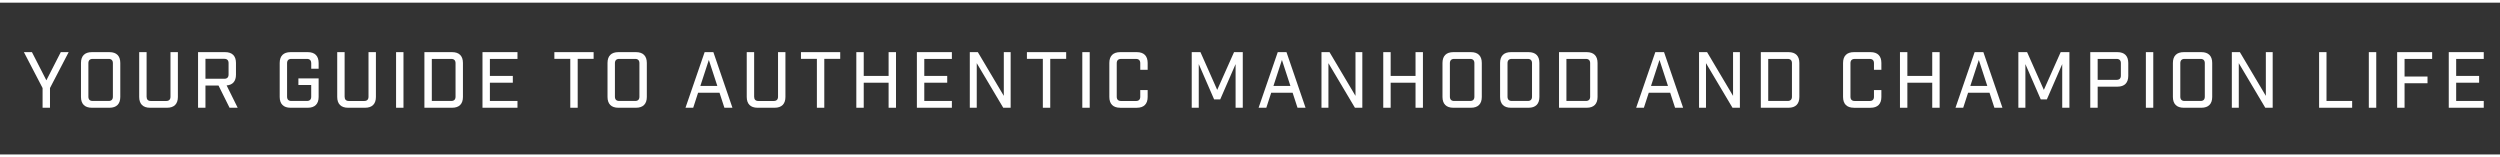 <?xml version="1.0" encoding="UTF-8"?><svg id="Layer_2" xmlns="http://www.w3.org/2000/svg" viewBox="0 0 938.78 59"><rect x="0" y="0" width="938.78" height="59" fill="#333333" stroke="none"/><defs><style>.cls-1{fill:none;stroke:#fff;stroke-miterlimit:10;}.cls-2{fill:#fff;}</style></defs><g id="Layer_1-2"><path class="cls-2" d="M15.99,40.46v-7.4l-7.02-13.49h3.02l5.42,10.59,5.42-10.59h2.96l-7.02,13.49v7.4h-2.78Z"/><path class="cls-2" d="M34.47,40.46c-2.64,0-4.06-1.42-4.06-4.06v-12.76c0-2.64,1.42-4.06,4.06-4.06h6.64c2.64,0,4.06,1.42,4.06,4.06v12.76c0,2.64-1.42,4.06-4.06,4.06h-6.64ZM33.19,36.31c0,1.04.55,1.6,1.6,1.6h6.03c1.02,0,1.57-.55,1.57-1.6v-12.59c0-1.04-.55-1.6-1.57-1.6h-6.03c-1.04,0-1.6.55-1.6,1.6v12.59Z"/><path class="cls-2" d="M66.8,36.4c0,2.64-1.42,4.06-4.06,4.06h-6.41c-2.64,0-4.06-1.42-4.06-4.06v-16.82h2.78v16.74c0,1.04.55,1.6,1.57,1.6h5.8c1.04,0,1.6-.55,1.6-1.6v-16.74h2.78v16.82Z"/><path class="cls-2" d="M86.2,40.46l-4.15-8.35h-4.9v8.35h-2.78v-20.88h10.18c2.64,0,4.06,1.42,4.06,4.06v4.41c0,2.44-1.22,3.86-3.51,4.03l4.15,8.38h-3.05ZM84.23,29.58c1.04,0,1.6-.55,1.6-1.6v-4.29c0-1.04-.55-1.6-1.6-1.6h-7.08v7.48h7.08Z"/><path class="cls-2" d="M116.86,23.72c0-1.04-.55-1.6-1.6-1.6h-5.86c-1.04,0-1.6.55-1.6,1.6v12.59c0,1.04.55,1.6,1.6,1.6h5.86c1.04,0,1.6-.55,1.6-1.6v-4.38h-4.81v-2.49h7.6v6.96c0,2.64-1.42,4.06-4.06,4.06h-6.5c-2.64,0-4.06-1.42-4.06-4.06v-12.76c0-2.64,1.42-4.06,4.06-4.06h6.5c2.64,0,4.06,1.42,4.06,4.06v2.18h-2.78v-2.09Z"/><path class="cls-2" d="M141.16,36.4c0,2.64-1.42,4.06-4.06,4.06h-6.41c-2.64,0-4.06-1.42-4.06-4.06v-16.82h2.78v16.74c0,1.04.55,1.6,1.57,1.6h5.8c1.04,0,1.6-.55,1.6-1.6v-16.74h2.78v16.82Z"/><path class="cls-2" d="M148.73,19.58h2.78v20.88h-2.78v-20.88Z"/><path class="cls-2" d="M169.78,19.58c2.64,0,4.06,1.42,4.06,4.06v12.76c0,2.64-1.42,4.06-4.06,4.06h-10.41v-20.88h10.41ZM169.46,37.91c1.04,0,1.6-.55,1.6-1.6v-12.59c0-1.04-.55-1.6-1.6-1.6h-7.31v15.78h7.31Z"/><path class="cls-2" d="M194.32,19.58v2.55h-10.36v6.38h8.61v2.55h-8.61v6.85h10.36v2.55h-13.14v-20.88h13.14Z"/><path class="cls-2" d="M216.93,22.1v18.36h-2.78v-18.36h-5.98v-2.52h14.74v2.52h-5.98Z"/><path class="cls-2" d="M232.19,40.46c-2.64,0-4.06-1.42-4.06-4.06v-12.76c0-2.64,1.42-4.06,4.06-4.06h6.64c2.64,0,4.06,1.42,4.06,4.06v12.76c0,2.64-1.42,4.06-4.06,4.06h-6.64ZM230.91,36.31c0,1.04.55,1.6,1.6,1.6h6.03c1.02,0,1.57-.55,1.57-1.6v-12.59c0-1.04-.55-1.6-1.57-1.6h-6.03c-1.04,0-1.6.55-1.6,1.6v12.59Z"/><path class="cls-2" d="M262.14,34.83l-1.83,5.63h-2.9l7.19-20.88h3.28l7.16,20.88h-3.02l-1.83-5.63h-8.06ZM266.18,22.51l-3.19,9.77h6.38l-3.19-9.77Z"/><path class="cls-2" d="M294.94,36.4c0,2.64-1.42,4.06-4.06,4.06h-6.41c-2.64,0-4.06-1.42-4.06-4.06v-16.82h2.78v16.74c0,1.04.55,1.6,1.57,1.6h5.8c1.04,0,1.6-.55,1.6-1.6v-16.74h2.78v16.82Z"/><path class="cls-2" d="M309.53,22.1v18.36h-2.78v-18.36h-5.98v-2.52h14.74v2.52h-5.98Z"/><path class="cls-2" d="M321.56,19.58h2.78v8.93h9.34v-8.93h2.78v20.88h-2.78v-9.4h-9.34v9.4h-2.78v-20.88Z"/><path class="cls-2" d="M357.44,19.58v2.55h-10.36v6.38h8.61v2.55h-8.61v6.85h10.36v2.55h-13.14v-20.88h13.14Z"/><path class="cls-2" d="M379.51,19.58v20.88h-2.78l-9.95-16.74v16.74h-2.61v-20.88h3.02l9.75,16.42v-16.42h2.58Z"/><path class="cls-2" d="M394.38,22.1v18.36h-2.78v-18.36h-5.98v-2.52h14.74v2.52h-5.98Z"/><path class="cls-2" d="M406.42,19.58h2.78v20.88h-2.78v-20.88Z"/><path class="cls-2" d="M420.63,40.46c-2.64,0-4.06-1.42-4.06-4.06v-12.76c0-2.64,1.42-4.06,4.06-4.06h6.27c2.64,0,4.06,1.42,4.06,4.06v2.58h-2.78v-2.49c0-1.04-.55-1.6-1.57-1.6h-5.66c-1.04,0-1.6.55-1.6,1.6v12.59c0,1.04.55,1.6,1.6,1.6h5.66c1.02,0,1.57-.55,1.57-1.6v-2.49h2.78v2.58c0,2.64-1.42,4.06-4.06,4.06h-6.27Z"/><path class="cls-2" d="M466.68,40.46h-2.7v-16.39l-5.77,13.26h-2.29l-5.77-13.26v16.39h-2.64v-20.88h3.28l6.29,14.18,6.32-14.18h3.28v20.88Z"/><path class="cls-2" d="M477.35,34.83l-1.83,5.63h-2.9l7.19-20.88h3.28l7.16,20.88h-3.02l-1.83-5.63h-8.06ZM481.38,22.51l-3.19,9.77h6.38l-3.19-9.77Z"/><path class="cls-2" d="M511.57,19.58v20.88h-2.78l-9.95-16.74v16.74h-2.61v-20.88h3.02l9.75,16.42v-16.42h2.58Z"/><path class="cls-2" d="M519.43,19.58h2.78v8.93h9.34v-8.93h2.78v20.88h-2.78v-9.4h-9.34v9.4h-2.78v-20.88Z"/><path class="cls-2" d="M545.73,40.46c-2.64,0-4.06-1.42-4.06-4.06v-12.76c0-2.64,1.42-4.06,4.06-4.06h6.64c2.64,0,4.06,1.42,4.06,4.06v12.76c0,2.64-1.42,4.06-4.06,4.06h-6.64ZM544.45,36.31c0,1.04.55,1.6,1.6,1.6h6.03c1.02,0,1.57-.55,1.57-1.6v-12.59c0-1.04-.55-1.6-1.57-1.6h-6.03c-1.04,0-1.6.55-1.6,1.6v12.59Z"/><path class="cls-2" d="M567.36,40.46c-2.64,0-4.06-1.42-4.06-4.06v-12.76c0-2.64,1.42-4.06,4.06-4.06h6.64c2.64,0,4.06,1.42,4.06,4.06v12.76c0,2.64-1.42,4.06-4.06,4.06h-6.64ZM566.09,36.31c0,1.04.55,1.6,1.6,1.6h6.03c1.02,0,1.57-.55,1.57-1.6v-12.59c0-1.04-.55-1.6-1.57-1.6h-6.03c-1.04,0-1.6.55-1.6,1.6v12.59Z"/><path class="cls-2" d="M595.84,19.58c2.64,0,4.06,1.42,4.06,4.06v12.76c0,2.64-1.42,4.06-4.06,4.06h-10.41v-20.88h10.41ZM595.52,37.91c1.04,0,1.6-.55,1.6-1.6v-12.59c0-1.04-.55-1.6-1.6-1.6h-7.31v15.78h7.31Z"/><path class="cls-2" d="M619.13,34.83l-1.83,5.63h-2.9l7.19-20.88h3.28l7.16,20.88h-3.02l-1.83-5.63h-8.06ZM623.16,22.51l-3.19,9.77h6.38l-3.19-9.77Z"/><path class="cls-2" d="M653.35,19.58v20.88h-2.78l-9.95-16.74v16.74h-2.61v-20.88h3.02l9.75,16.42v-16.42h2.58Z"/><path class="cls-2" d="M671.62,19.58c2.64,0,4.06,1.42,4.06,4.06v12.76c0,2.64-1.42,4.06-4.06,4.06h-10.41v-20.88h10.41ZM671.3,37.91c1.04,0,1.6-.55,1.6-1.6v-12.59c0-1.04-.55-1.6-1.6-1.6h-7.31v15.78h7.31Z"/><path class="cls-2" d="M696.15,40.46c-2.64,0-4.06-1.42-4.06-4.06v-12.76c0-2.64,1.42-4.06,4.06-4.06h6.27c2.64,0,4.06,1.42,4.06,4.06v2.58h-2.78v-2.49c0-1.04-.55-1.6-1.57-1.6h-5.66c-1.04,0-1.6.55-1.6,1.6v12.59c0,1.04.55,1.6,1.6,1.6h5.66c1.02,0,1.57-.55,1.57-1.6v-2.49h2.78v2.58c0,2.64-1.42,4.06-4.06,4.06h-6.27Z"/><path class="cls-2" d="M713.46,19.58h2.78v8.93h9.34v-8.93h2.78v20.88h-2.78v-9.4h-9.34v9.4h-2.78v-20.88Z"/><path class="cls-2" d="M739.04,34.83l-1.83,5.63h-2.9l7.19-20.88h3.28l7.16,20.88h-3.02l-1.83-5.63h-8.06ZM743.07,22.51l-3.19,9.77h6.38l-3.19-9.77Z"/><path class="cls-2" d="M777.09,40.46h-2.7v-16.39l-5.77,13.26h-2.29l-5.77-13.26v16.39h-2.64v-20.88h3.28l6.29,14.18,6.32-14.18h3.28v20.88Z"/><path class="cls-2" d="M795.13,19.58c2.64,0,4.06,1.42,4.06,4.06v4.84c0,2.64-1.42,4.06-4.06,4.06h-7.43v7.92h-2.78v-20.88h10.21ZM794.81,29.99c1.04,0,1.6-.55,1.6-1.57v-4.7c0-1.04-.55-1.6-1.6-1.6h-7.11v7.86h7.11Z"/><path class="cls-2" d="M805.8,19.58h2.78v20.88h-2.78v-20.88Z"/><path class="cls-2" d="M820.01,40.46c-2.64,0-4.06-1.42-4.06-4.06v-12.76c0-2.64,1.42-4.06,4.06-4.06h6.64c2.64,0,4.06,1.42,4.06,4.06v12.76c0,2.64-1.42,4.06-4.06,4.06h-6.64ZM818.73,36.31c0,1.04.55,1.6,1.6,1.6h6.03c1.02,0,1.57-.55,1.57-1.6v-12.59c0-1.04-.55-1.6-1.57-1.6h-6.03c-1.04,0-1.6.55-1.6,1.6v12.59Z"/><path class="cls-2" d="M853.42,19.58v20.88h-2.78l-9.95-16.74v16.74h-2.61v-20.88h3.02l9.75,16.42v-16.42h2.58Z"/><path class="cls-2" d="M873.63,19.58v18.33h9.63v2.55h-12.41v-20.88h2.78Z"/><path class="cls-2" d="M889.52,19.58h2.79v20.88h-2.79v-20.88Z"/><path class="cls-2" d="M900.16,19.58h13.14v2.55h-10.36v6.61h8.62v2.52h-8.62v9.2h-2.78v-20.88Z"/><path class="cls-2" d="M932.68,19.58v2.55h-10.36v6.38h8.62v2.55h-8.62v6.85h10.36v2.55h-13.14v-20.88h13.14Z"/><line class="cls-1" y1=".5" x2="938.78" y2=".5"/><line class="cls-1" y1="58.5" x2="938.78" y2="58.5"/></g></svg>